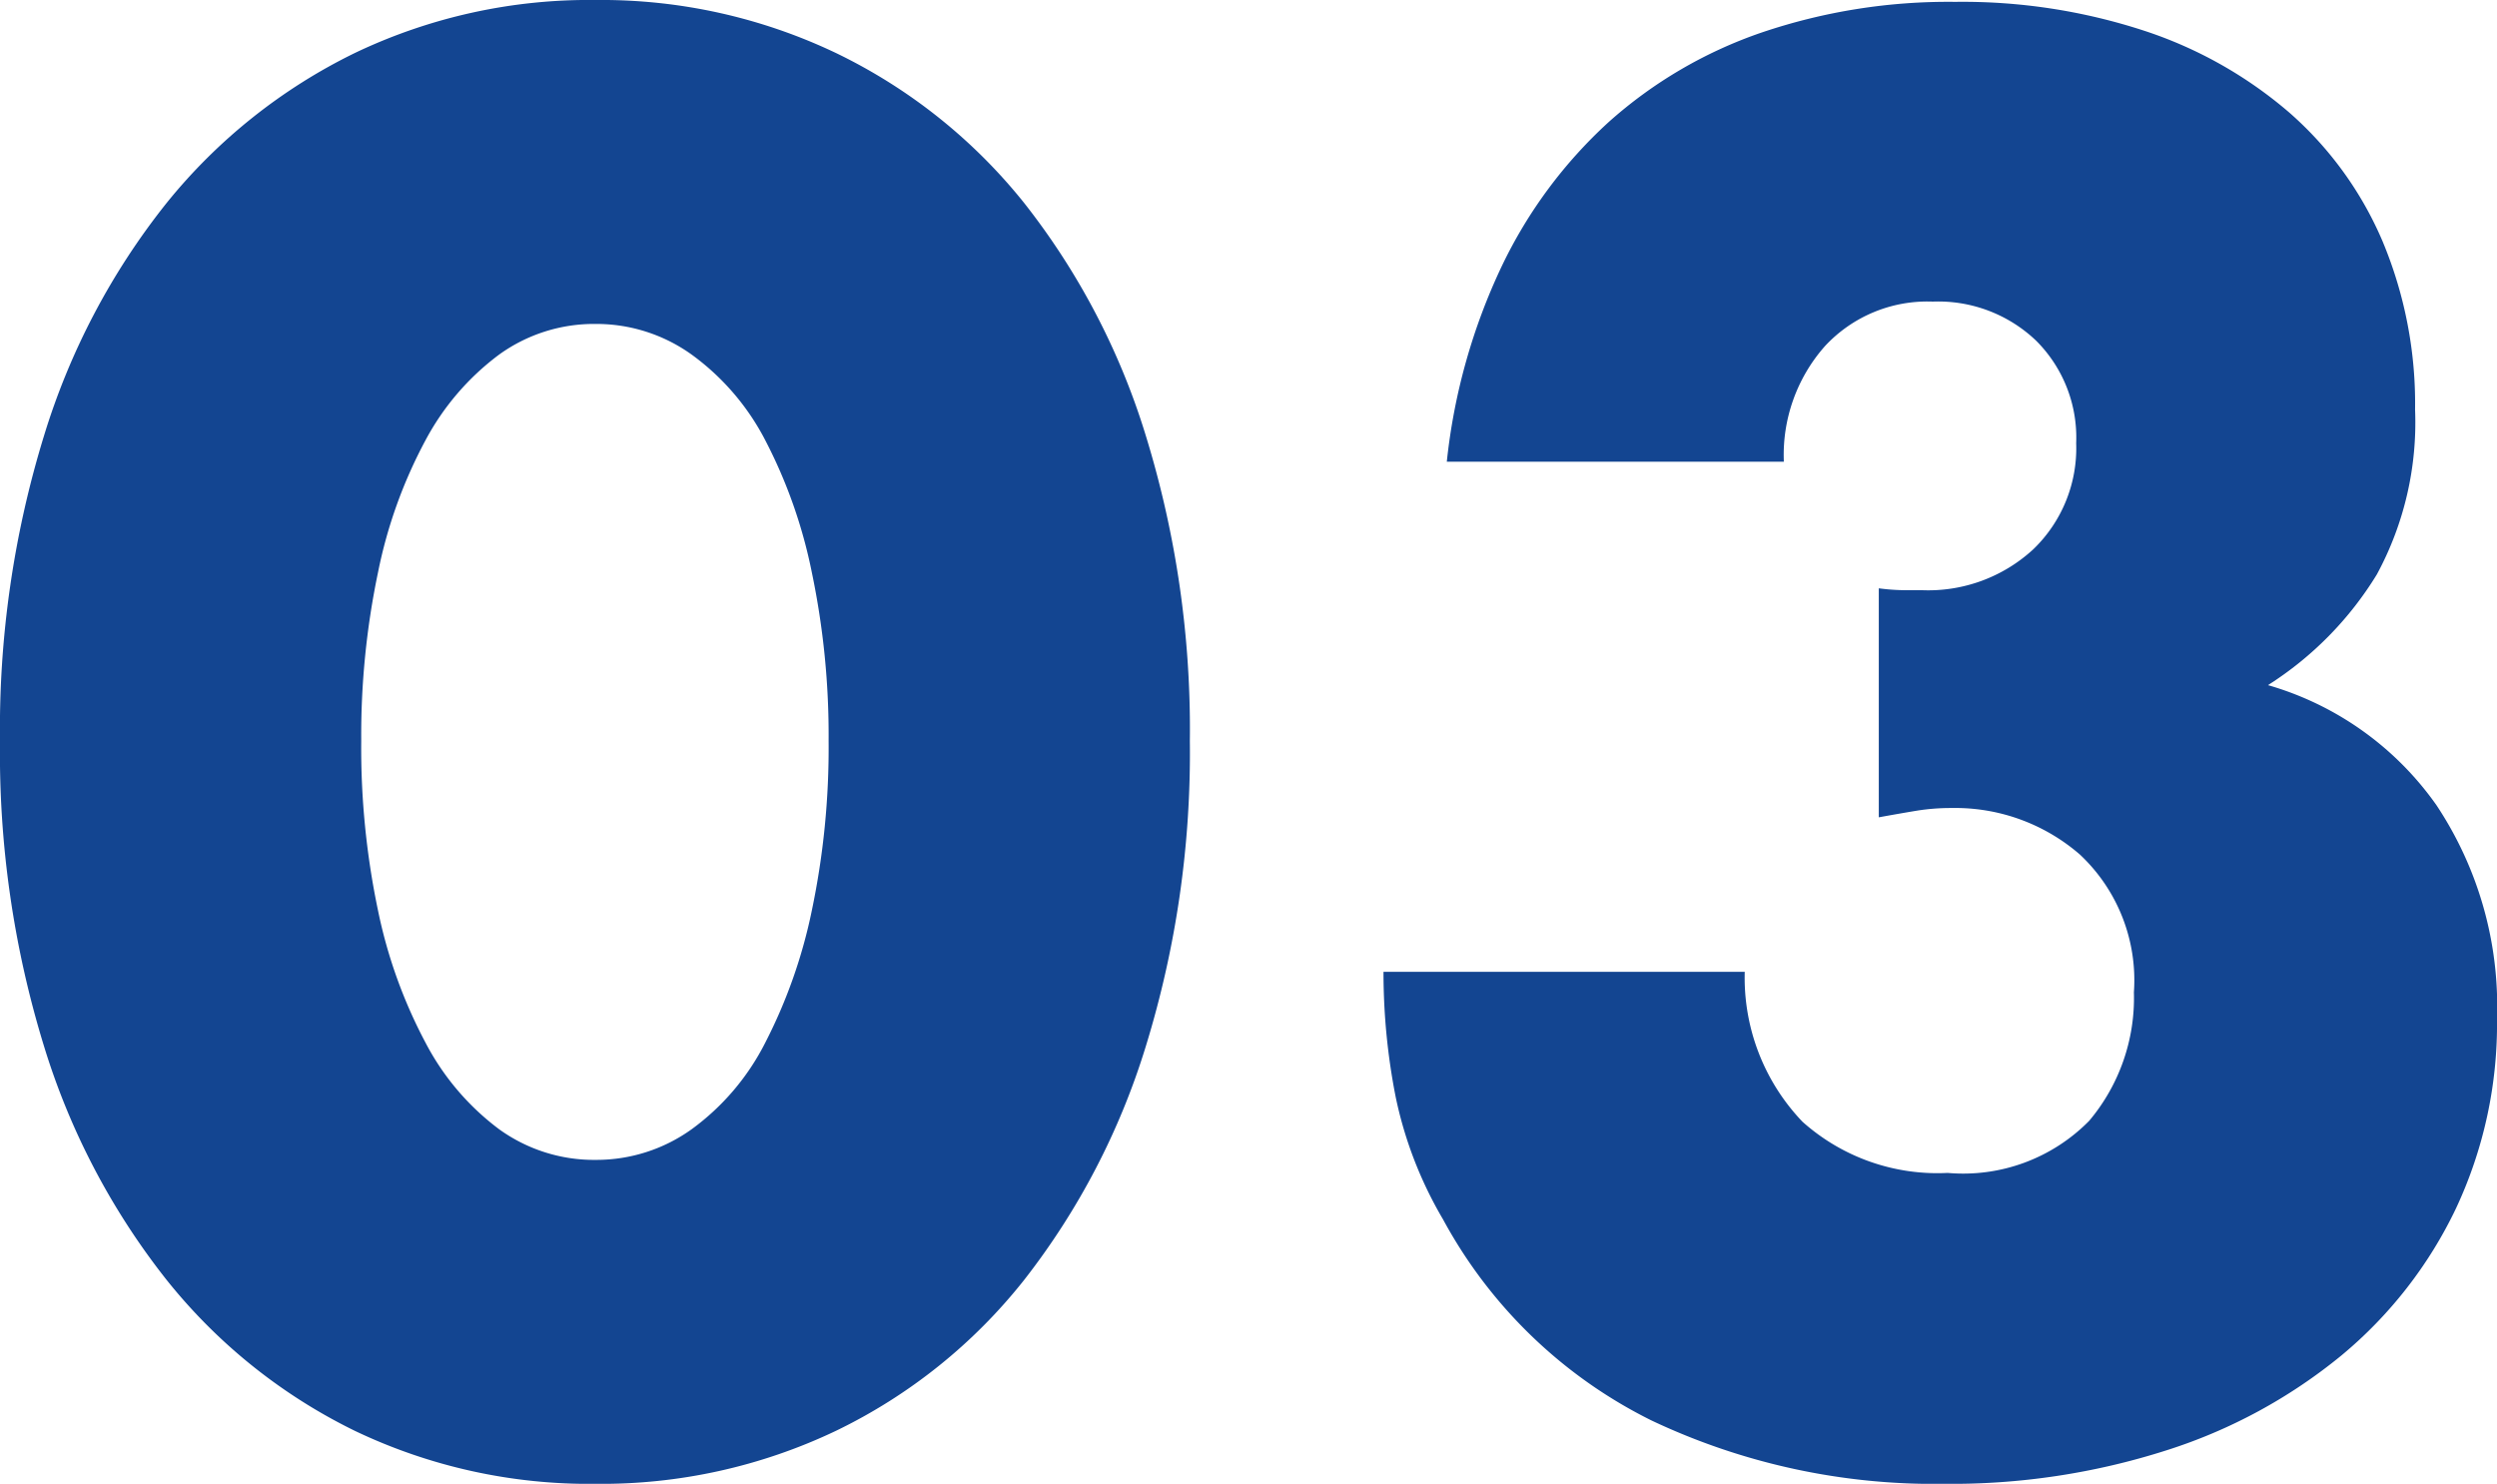 <svg xmlns="http://www.w3.org/2000/svg" width="53.64" height="31.88" viewBox="0 0 53.64 31.88">
  <path id="number_03" d="M-19.64-15.12a17.009,17.009,0,0,0,.36,3.64,10.588,10.588,0,0,0,1.02,2.84,5.492,5.492,0,0,0,1.58,1.86,3.481,3.481,0,0,0,2.08.66,3.508,3.508,0,0,0,2.06-.66,5.212,5.212,0,0,0,1.58-1.86,11.069,11.069,0,0,0,1-2.84,17.009,17.009,0,0,0,.36-3.64,17.084,17.084,0,0,0-.36-3.62,10.718,10.718,0,0,0-1-2.84,5.255,5.255,0,0,0-1.58-1.84,3.508,3.508,0,0,0-2.06-.66,3.481,3.481,0,0,0-2.08.66,5.542,5.542,0,0,0-1.58,1.84,10.262,10.262,0,0,0-1.02,2.84A17.084,17.084,0,0,0-19.64-15.12Zm-7.76,0a21.4,21.4,0,0,1,.94-6.54,15.107,15.107,0,0,1,2.64-5.02,11.909,11.909,0,0,1,4.04-3.22,11.668,11.668,0,0,1,5.18-1.14A11.705,11.705,0,0,1-9.44-29.9,11.66,11.66,0,0,1-5.4-26.68a15.323,15.323,0,0,1,2.62,5.02,21.4,21.4,0,0,1,.94,6.54,21.4,21.4,0,0,1-.94,6.54A15.564,15.564,0,0,1-5.4-3.54,11.565,11.565,0,0,1-9.44-.3,11.705,11.705,0,0,1-14.6.84,11.668,11.668,0,0,1-19.78-.3a11.81,11.81,0,0,1-4.04-3.24,15.342,15.342,0,0,1-2.64-5.04A21.4,21.4,0,0,1-27.4-15.12ZM12.96-18.4a4.474,4.474,0,0,0,.54.04h.38a3.328,3.328,0,0,0,2.4-.88,3.014,3.014,0,0,0,.92-2.28,2.938,2.938,0,0,0-.86-2.2,3.043,3.043,0,0,0-2.22-.84,3,3,0,0,0-2.32.96,3.527,3.527,0,0,0-.88,2.48H3.68a12.976,12.976,0,0,1,1.18-4.2,10.06,10.06,0,0,1,2.3-3.1,9.593,9.593,0,0,1,3.28-1.92A12.489,12.489,0,0,1,14.6-31a12.537,12.537,0,0,1,4.06.62,9.139,9.139,0,0,1,3.12,1.76,7.664,7.664,0,0,1,2,2.76,9.036,9.036,0,0,1,.7,3.62,6.853,6.853,0,0,1-.82,3.54,7.364,7.364,0,0,1-2.34,2.38,6.687,6.687,0,0,1,3.62,2.58,7.8,7.8,0,0,1,1.3,4.58,9.334,9.334,0,0,1-.88,4.08A9.307,9.307,0,0,1,22.9-1.92,11.34,11.34,0,0,1,19.14.12a15.166,15.166,0,0,1-4.78.72A14.186,14.186,0,0,1,8.08-.52,10.274,10.274,0,0,1,3.6-4.84,8.637,8.637,0,0,1,2.58-7.48a13.834,13.834,0,0,1-.26-2.68h7.76a4.476,4.476,0,0,0,1.24,3.22,4.348,4.348,0,0,0,3.12,1.1,3.794,3.794,0,0,0,3.04-1.12,4.094,4.094,0,0,0,.96-2.76,3.7,3.7,0,0,0-1.16-2.96,4.088,4.088,0,0,0-2.76-1,4.621,4.621,0,0,0-.76.06q-.36.06-.8.14Z" transform="translate(27.4 31.04)" fill="#134591"/>
</svg>
